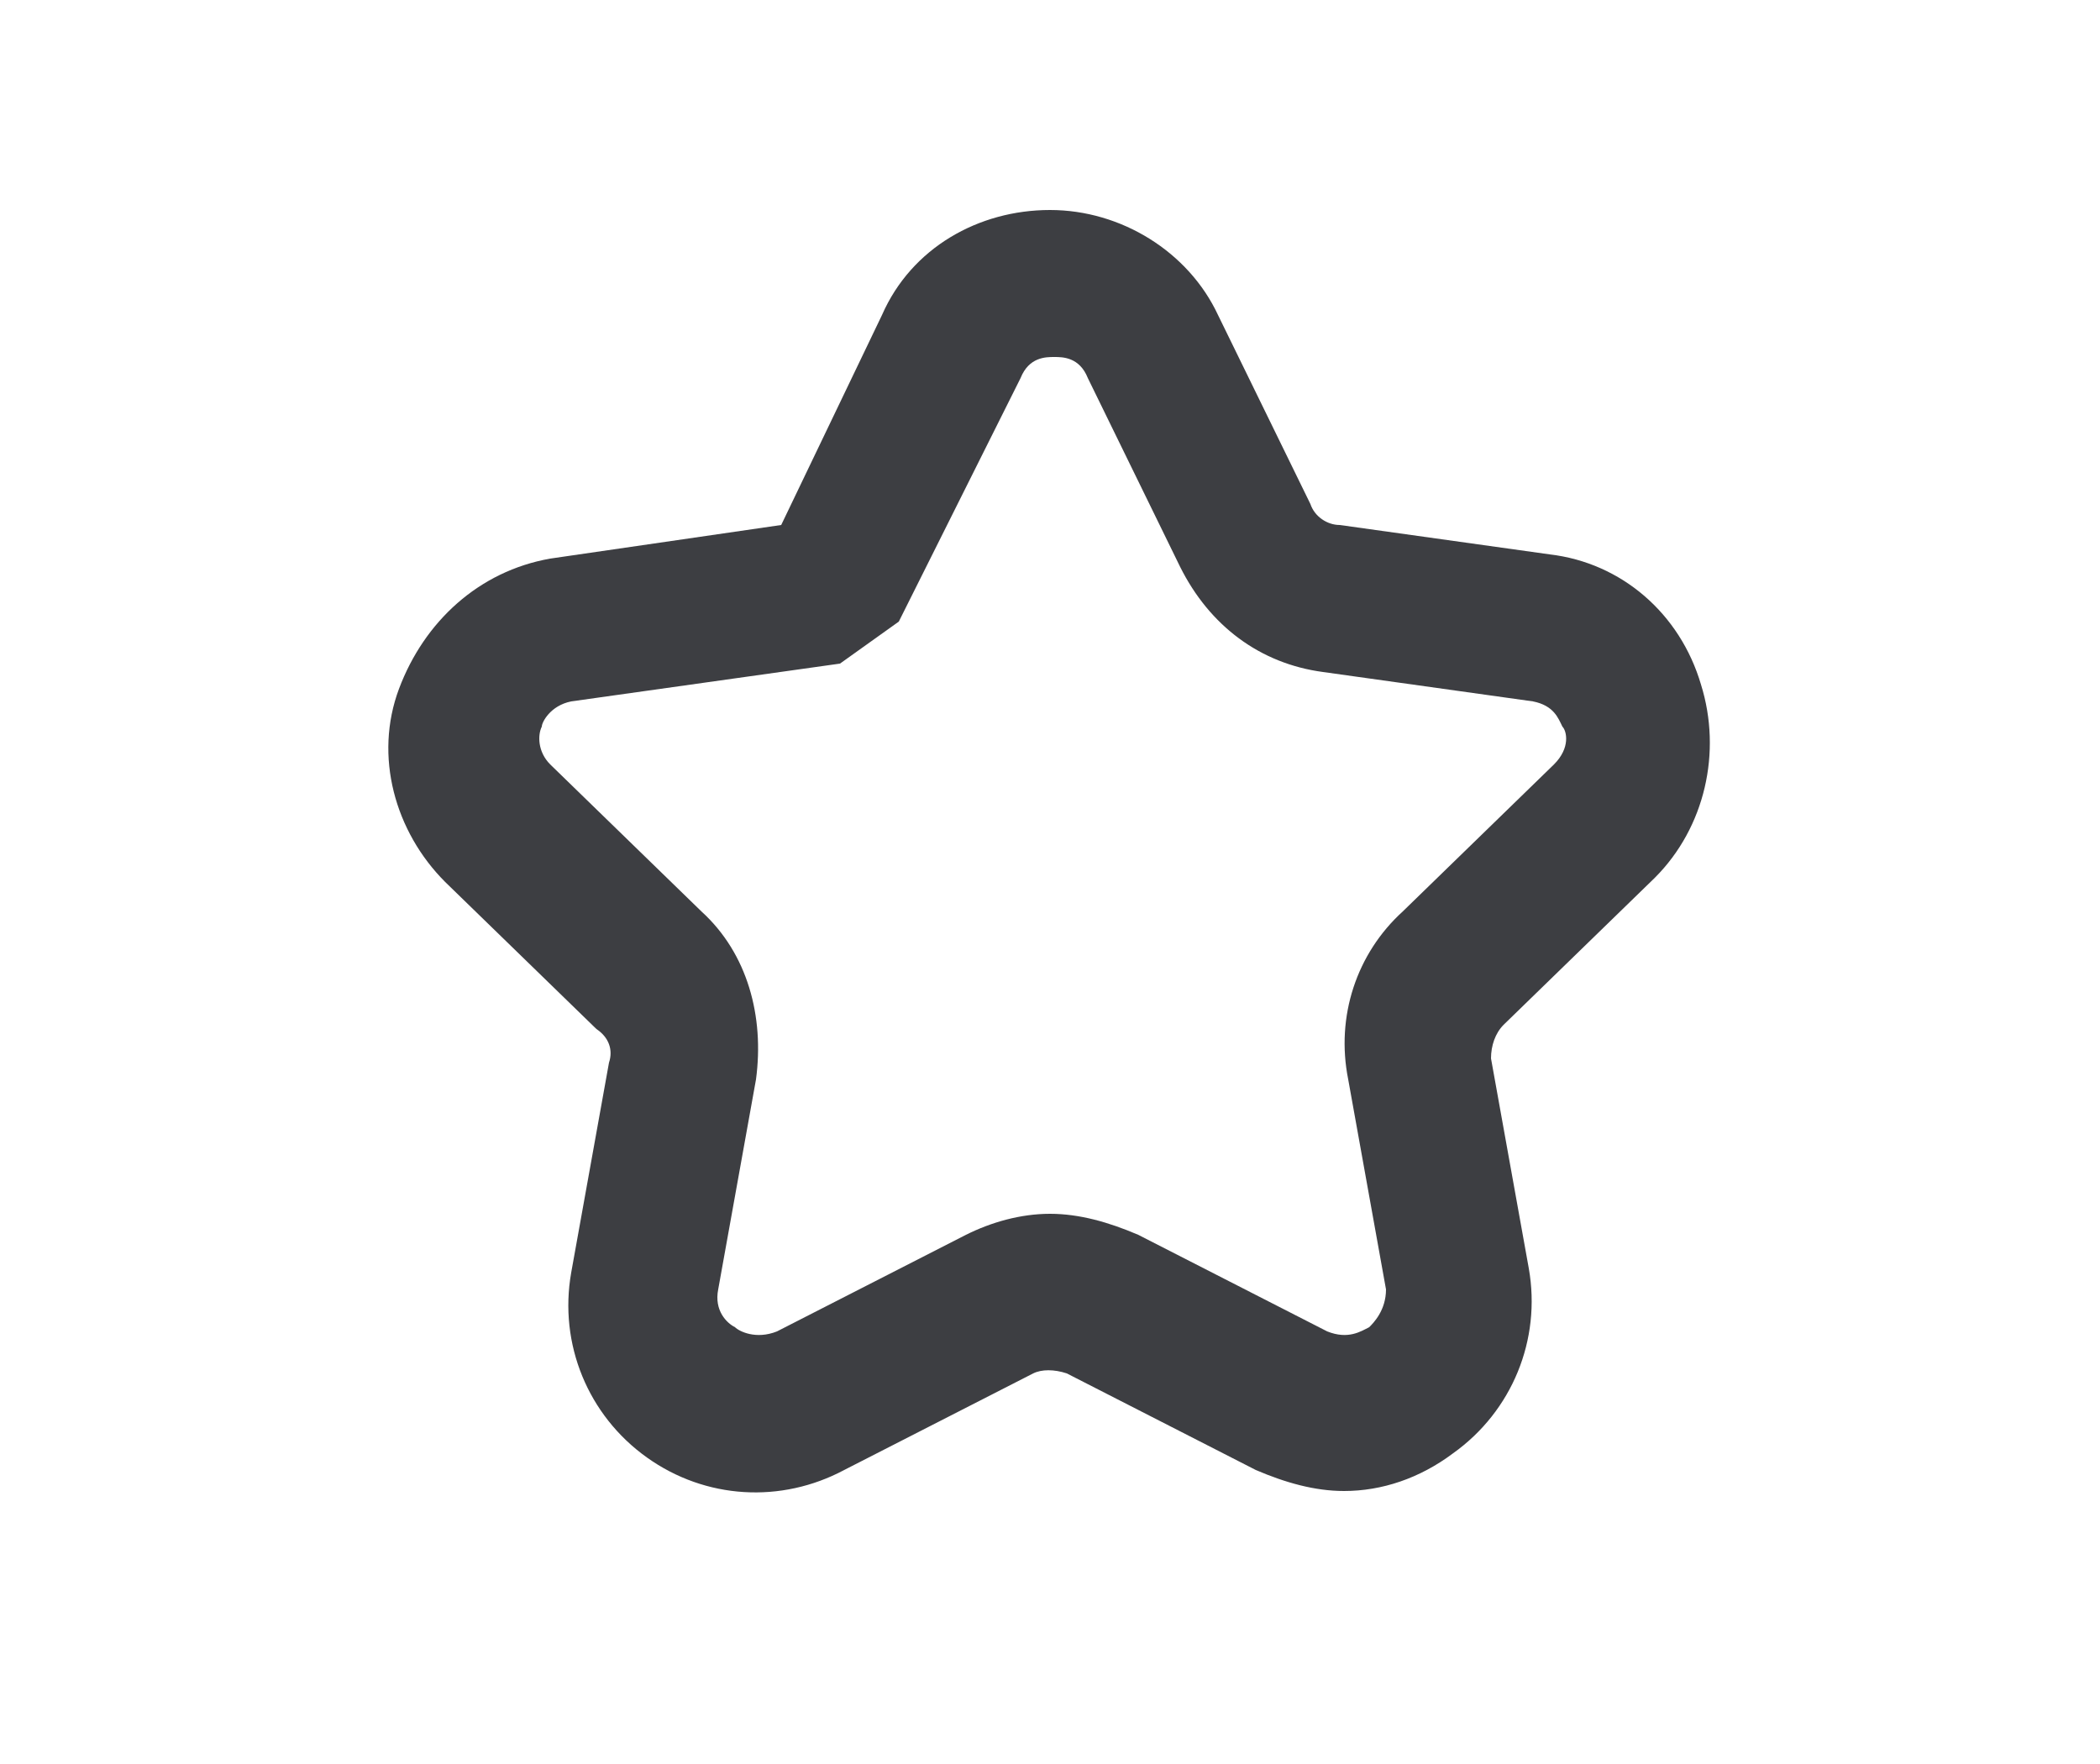 <?xml version="1.0" encoding="utf-8"?>
<!-- Generator: Adobe Illustrator 28.0.0, SVG Export Plug-In . SVG Version: 6.00 Build 0)  -->
<svg version="1.1" id="Layer_1" xmlns="http://www.w3.org/2000/svg" xmlns:xlink="http://www.w3.org/1999/xlink" x="0px" y="0px"
	 viewBox="0 0 50 42" style="enable-background:new 0 0 50 42;" xml:space="preserve">
<style type="text/css">
	.st0{fill:#FFDB71;stroke:#020203;stroke-width:2;stroke-linecap:round;stroke-linejoin:round;}
	.st1{fill:none;stroke:#020203;stroke-width:2;stroke-linecap:round;stroke-linejoin:round;}
	.st2{fill:#3D3E42;}
</style>
<g>
	<path class="st0" d="M199.1,17.7l-8.3-1.2l-3.6-7.3c-1.7-2.7-4.1-2.7-5.7,0l-3.6,7.3l-8.3,1.2c-3.1,0.9-3.6,3.4-0.9,5.9
		c0.2,0.2,5.2,5.2,5.2,5.2l-1.3,7.4c-0.5,3.7,1.8,5.3,5.3,3.5c0.3-0.2,6.5-3.3,6.5-3.3s6.1,3.2,6.5,3.3c3.5,1.8,5.8,0.2,5.3-3.5
		l-1.3-7.4c0,0,5-5,5.2-5.2C202.6,21.1,202.1,18.6,199.1,17.7z"/>
	<line class="st1" x1="183" y1="17.1" x2="180.7" y2="23.3"/>
</g>
<path class="st2" d="M32,35.5c-0.7,0-1.4-0.2-2.1-0.5l-4.5-2.3c-0.3-0.1-0.6-0.1-0.8,0l-4.5,2.3c-1.5,0.8-3.3,0.7-4.7-0.3
	c-1.4-1-2.1-2.7-1.8-4.4l0.9-5c0.1-0.3,0-0.6-0.3-0.8l-3.6-3.5c-1.2-1.2-1.7-3-1.1-4.6s1.9-2.8,3.6-3.1l5.5-0.8L21,7.5
	C21.7,5.9,23.3,5,25,5c1.7,0,3.3,1,4,2.5l2.2,4.5c0.1,0.3,0.4,0.5,0.7,0.5l5,0.7c1.7,0.2,3.1,1.4,3.6,3.1c0.5,1.6,0.1,3.4-1.1,4.6
	l-3.6,3.5c-0.2,0.2-0.3,0.5-0.3,0.8l0.9,5c0.3,1.7-0.4,3.4-1.8,4.4C33.8,35.2,32.9,35.5,32,35.5z M25,28.9c0.7,0,1.4,0.2,2.1,0.5
	l4.5,2.3c0.5,0.2,0.8,0,1-0.1c0.1-0.1,0.4-0.4,0.4-0.9l-0.9-5c-0.3-1.5,0.2-3,1.3-4l3.6-3.5c0.4-0.4,0.3-0.8,0.2-0.9
	c-0.1-0.2-0.2-0.5-0.7-0.6l-5-0.7c-1.5-0.2-2.7-1.1-3.4-2.5l-2.2-4.5c-0.2-0.5-0.6-0.5-0.8-0.5c-0.2,0-0.6,0-0.8,0.5l-2.9,5.8
	l-1.4,1l-6.4,0.9c-0.5,0.1-0.7,0.5-0.7,0.6c-0.1,0.2-0.1,0.6,0.2,0.9l3.6,3.5c1.1,1,1.5,2.5,1.3,4l-0.9,5c-0.1,0.5,0.2,0.8,0.4,0.9
	c0.1,0.1,0.5,0.3,1,0.1l4.5-2.3C23.6,29.1,24.3,28.9,25,28.9z"/>
</svg>
